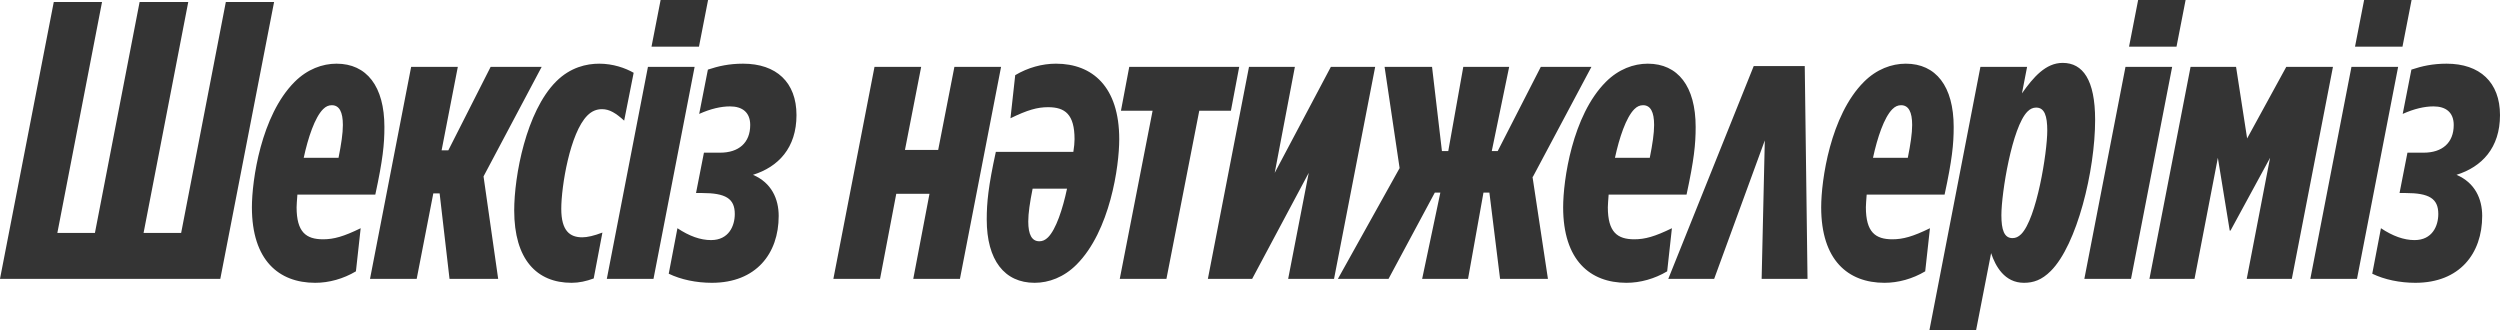 <?xml version="1.0" encoding="UTF-8"?> <svg xmlns="http://www.w3.org/2000/svg" viewBox="0 0 252.826 33.4" fill="none"><path d="M27.719 0.2L22.279 28.2H-0.001L5.439 0.2H10.319L5.799 23.56H9.599L14.119 0.2H19.039L14.519 23.56H18.319L22.839 0.2H27.719ZM37.955 19.68H30.075C30.035 20.28 29.995 20.68 29.995 20.96C29.995 23.48 30.955 24.2 32.675 24.2C33.755 24.2 34.755 23.92 36.475 23.08L35.995 27.44C34.715 28.2 33.275 28.6 31.875 28.6C28.195 28.6 25.475 26.32 25.475 20.96C25.475 18.24 26.395 11.68 29.795 8.28C31.075 7 32.595 6.44 34.035 6.44C37.075 6.44 38.875 8.72 38.875 12.84C38.875 14.6 38.715 16.16 37.955 19.68ZM32.675 11.04C31.835 11.88 31.155 13.92 30.715 15.96H34.235C34.515 14.56 34.675 13.48 34.675 12.64C34.675 11.32 34.315 10.64 33.555 10.64C33.235 10.64 32.955 10.76 32.675 11.04ZM37.42 28.2L41.58 6.76H46.3L44.66 15.2H45.34L49.62 6.76H54.78L48.9 17.84L50.38 28.2H45.46L44.46 19.56H43.82L42.14 28.2H37.42ZM57.802 28.6C54.282 28.6 52.002 26.24 52.002 21.28C52.002 17.8 53.202 11.28 56.242 8.24C57.682 6.8 59.322 6.44 60.602 6.44C62.002 6.44 63.242 6.88 64.082 7.36L63.122 12.2C62.282 11.44 61.642 11.04 60.882 11.04C60.322 11.04 59.842 11.24 59.402 11.68C57.642 13.44 56.762 18.84 56.762 21.12C56.762 23.36 57.642 24 58.882 24C59.402 24 60.082 23.84 60.922 23.52L60.042 28.16C59.282 28.44 58.562 28.6 57.802 28.6ZM61.368 28.2L65.527 6.76H70.247L66.088 28.2H61.368ZM65.887 4.72L66.808 0H71.608L70.687 4.72H65.887ZM71.989 28.6C70.429 28.6 68.869 28.28 67.629 27.68L68.509 23.08C69.709 23.88 70.829 24.28 71.909 24.28C73.709 24.28 74.309 22.84 74.309 21.64C74.309 20.08 73.389 19.52 70.989 19.52H70.389L71.189 15.44H72.829C74.709 15.44 75.869 14.44 75.869 12.64C75.869 11.36 75.069 10.76 73.829 10.76C72.909 10.76 71.869 11 70.709 11.52L71.589 7.04C72.669 6.68 73.749 6.44 75.149 6.44C78.509 6.44 80.549 8.32 80.549 11.64C80.549 14.96 78.709 16.88 76.149 17.68C78.029 18.48 78.749 20.12 78.749 21.84C78.749 25.64 76.469 28.6 71.989 28.6ZM101.239 6.76L97.079 28.2H92.359L93.999 19.6H90.639L88.999 28.2H84.279L88.439 6.76H93.159L91.519 15.16H94.879L96.519 6.76H101.239ZM99.789 22.2C99.789 20.48 99.949 18.84 100.709 15.36H108.549C108.629 14.84 108.669 14.44 108.669 14.08C108.669 11.56 107.709 10.84 105.989 10.84C104.909 10.84 103.909 11.12 102.189 11.96L102.669 7.6C103.949 6.84 105.389 6.44 106.789 6.44C110.469 6.44 113.189 8.76 113.189 14.08C113.189 16.8 112.269 23.36 108.869 26.76C107.589 28.04 106.069 28.6 104.629 28.6C101.589 28.6 99.789 26.32 99.789 22.2ZM105.989 24C106.789 23.2 107.469 21.16 107.909 19.08H104.429C104.149 20.48 103.989 21.56 103.989 22.4C103.989 23.72 104.349 24.4 105.109 24.4C105.429 24.4 105.709 24.28 105.989 24ZM114.202 6.76H125.322L124.482 11.2H121.282L117.962 28.2H113.242L116.562 11.2H113.362L114.202 6.76ZM134.592 6.76H139.072L134.912 28.2H130.272L132.353 17.48L126.632 28.2H122.153L126.312 6.76H130.952L128.913 17.48L134.592 6.76ZM152.623 6.76L150.863 15.28H151.463L155.823 6.76H160.943L155.023 17.88H154.983L156.543 28.2H151.703L150.623 19.48H150.023L148.463 28.2H143.823L145.663 19.48H145.103L140.423 28.2H135.303L141.543 17L140.023 6.76H144.823L145.823 15.28H146.463L147.983 6.76H152.623ZM170.561 19.68H162.682C162.642 20.28 162.601 20.68 162.601 20.96C162.601 23.48 163.562 24.2 165.282 24.2C166.362 24.2 167.362 23.92 169.081 23.08L168.602 27.44C167.321 28.2 165.881 28.6 164.482 28.6C160.801 28.6 158.082 26.32 158.082 20.96C158.082 18.24 159.002 11.68 162.402 8.28C163.681 7 165.202 6.44 166.642 6.44C169.682 6.44 171.482 8.72 171.482 12.84C171.482 14.6 171.321 16.16 170.561 19.68ZM165.282 11.04C164.441 11.88 163.762 13.92 163.321 15.96H166.842C167.122 14.56 167.281 13.48 167.281 12.64C167.281 11.32 166.921 10.64 166.162 10.64C165.841 10.64 165.562 10.76 165.282 11.04ZM182.515 6.68L182.795 28.2H178.155L178.475 14.2L173.355 28.2H168.715L177.355 6.68H182.515ZM196.657 19.68H188.777C188.737 20.28 188.697 20.68 188.697 20.96C188.697 23.48 189.657 24.2 191.377 24.2C192.457 24.2 193.457 23.92 195.177 23.08L194.697 27.44C193.417 28.2 191.977 28.6 190.577 28.6C186.897 28.6 184.177 26.32 184.177 20.96C184.177 18.24 185.097 11.68 188.497 8.28C189.777 7 191.297 6.44 192.737 6.44C195.777 6.44 197.577 8.72 197.577 12.84C197.577 14.6 197.417 16.16 196.657 19.68ZM191.377 11.04C190.537 11.88 189.857 13.92 189.417 15.96H192.937C193.217 14.56 193.377 13.48 193.377 12.64C193.377 11.32 193.017 10.64 192.257 10.64C191.937 10.64 191.657 10.76 191.377 11.04ZM204.681 28.6C202.721 28.6 201.801 26.92 201.361 25.6L199.841 33.4H195.121L200.281 6.76H205.001L204.481 9.44C205.641 7.8 206.881 6.36 208.601 6.36C210.641 6.36 211.881 8.08 211.881 12.12C211.881 17.28 210.041 24.76 207.401 27.4C206.481 28.32 205.641 28.6 204.681 28.6ZM203.521 24.08C203.841 24.08 204.121 23.96 204.401 23.68C205.961 22.12 207.041 15.44 207.041 13.2C207.041 11.72 206.761 10.88 205.921 10.88C205.601 10.88 205.321 11 205.041 11.28C203.481 12.84 202.401 19.52 202.401 21.76C202.401 23.24 202.681 24.08 203.521 24.08ZM210.791 28.2L214.951 6.76H219.671L215.511 28.2H210.791ZM215.311 4.72L216.231 0H221.031L220.111 4.72H215.311ZM225.493 23.32L224.293 15.96L221.933 28.2H217.373L221.533 6.76H226.133L227.253 14L231.213 6.76H235.933L231.773 28.2H227.213L229.573 15.96L225.573 23.32H225.493ZM233.644 28.2L237.804 6.76H242.524L238.364 28.2H233.644ZM238.164 4.72L239.084 0H243.884L242.964 4.72H238.164ZM244.266 28.6C242.706 28.6 241.146 28.28 239.906 27.68L240.786 23.08C241.986 23.88 243.106 24.28 244.186 24.28C245.986 24.28 246.586 22.84 246.586 21.64C246.586 20.08 245.666 19.52 243.266 19.52H242.666L243.466 15.44H245.106C246.986 15.44 248.146 14.44 248.146 12.64C248.146 11.36 247.346 10.76 246.106 10.76C245.186 10.76 244.146 11 242.986 11.52L243.866 7.04C244.946 6.68 246.026 6.44 247.426 6.44C250.785 6.44 252.826 8.32 252.826 11.64C252.826 14.96 250.985 16.88 248.426 17.68C250.305 18.48 251.025 20.12 251.025 21.84C251.025 25.64 248.746 28.6 244.266 28.6Z" fill="#343434"></path></svg> 
